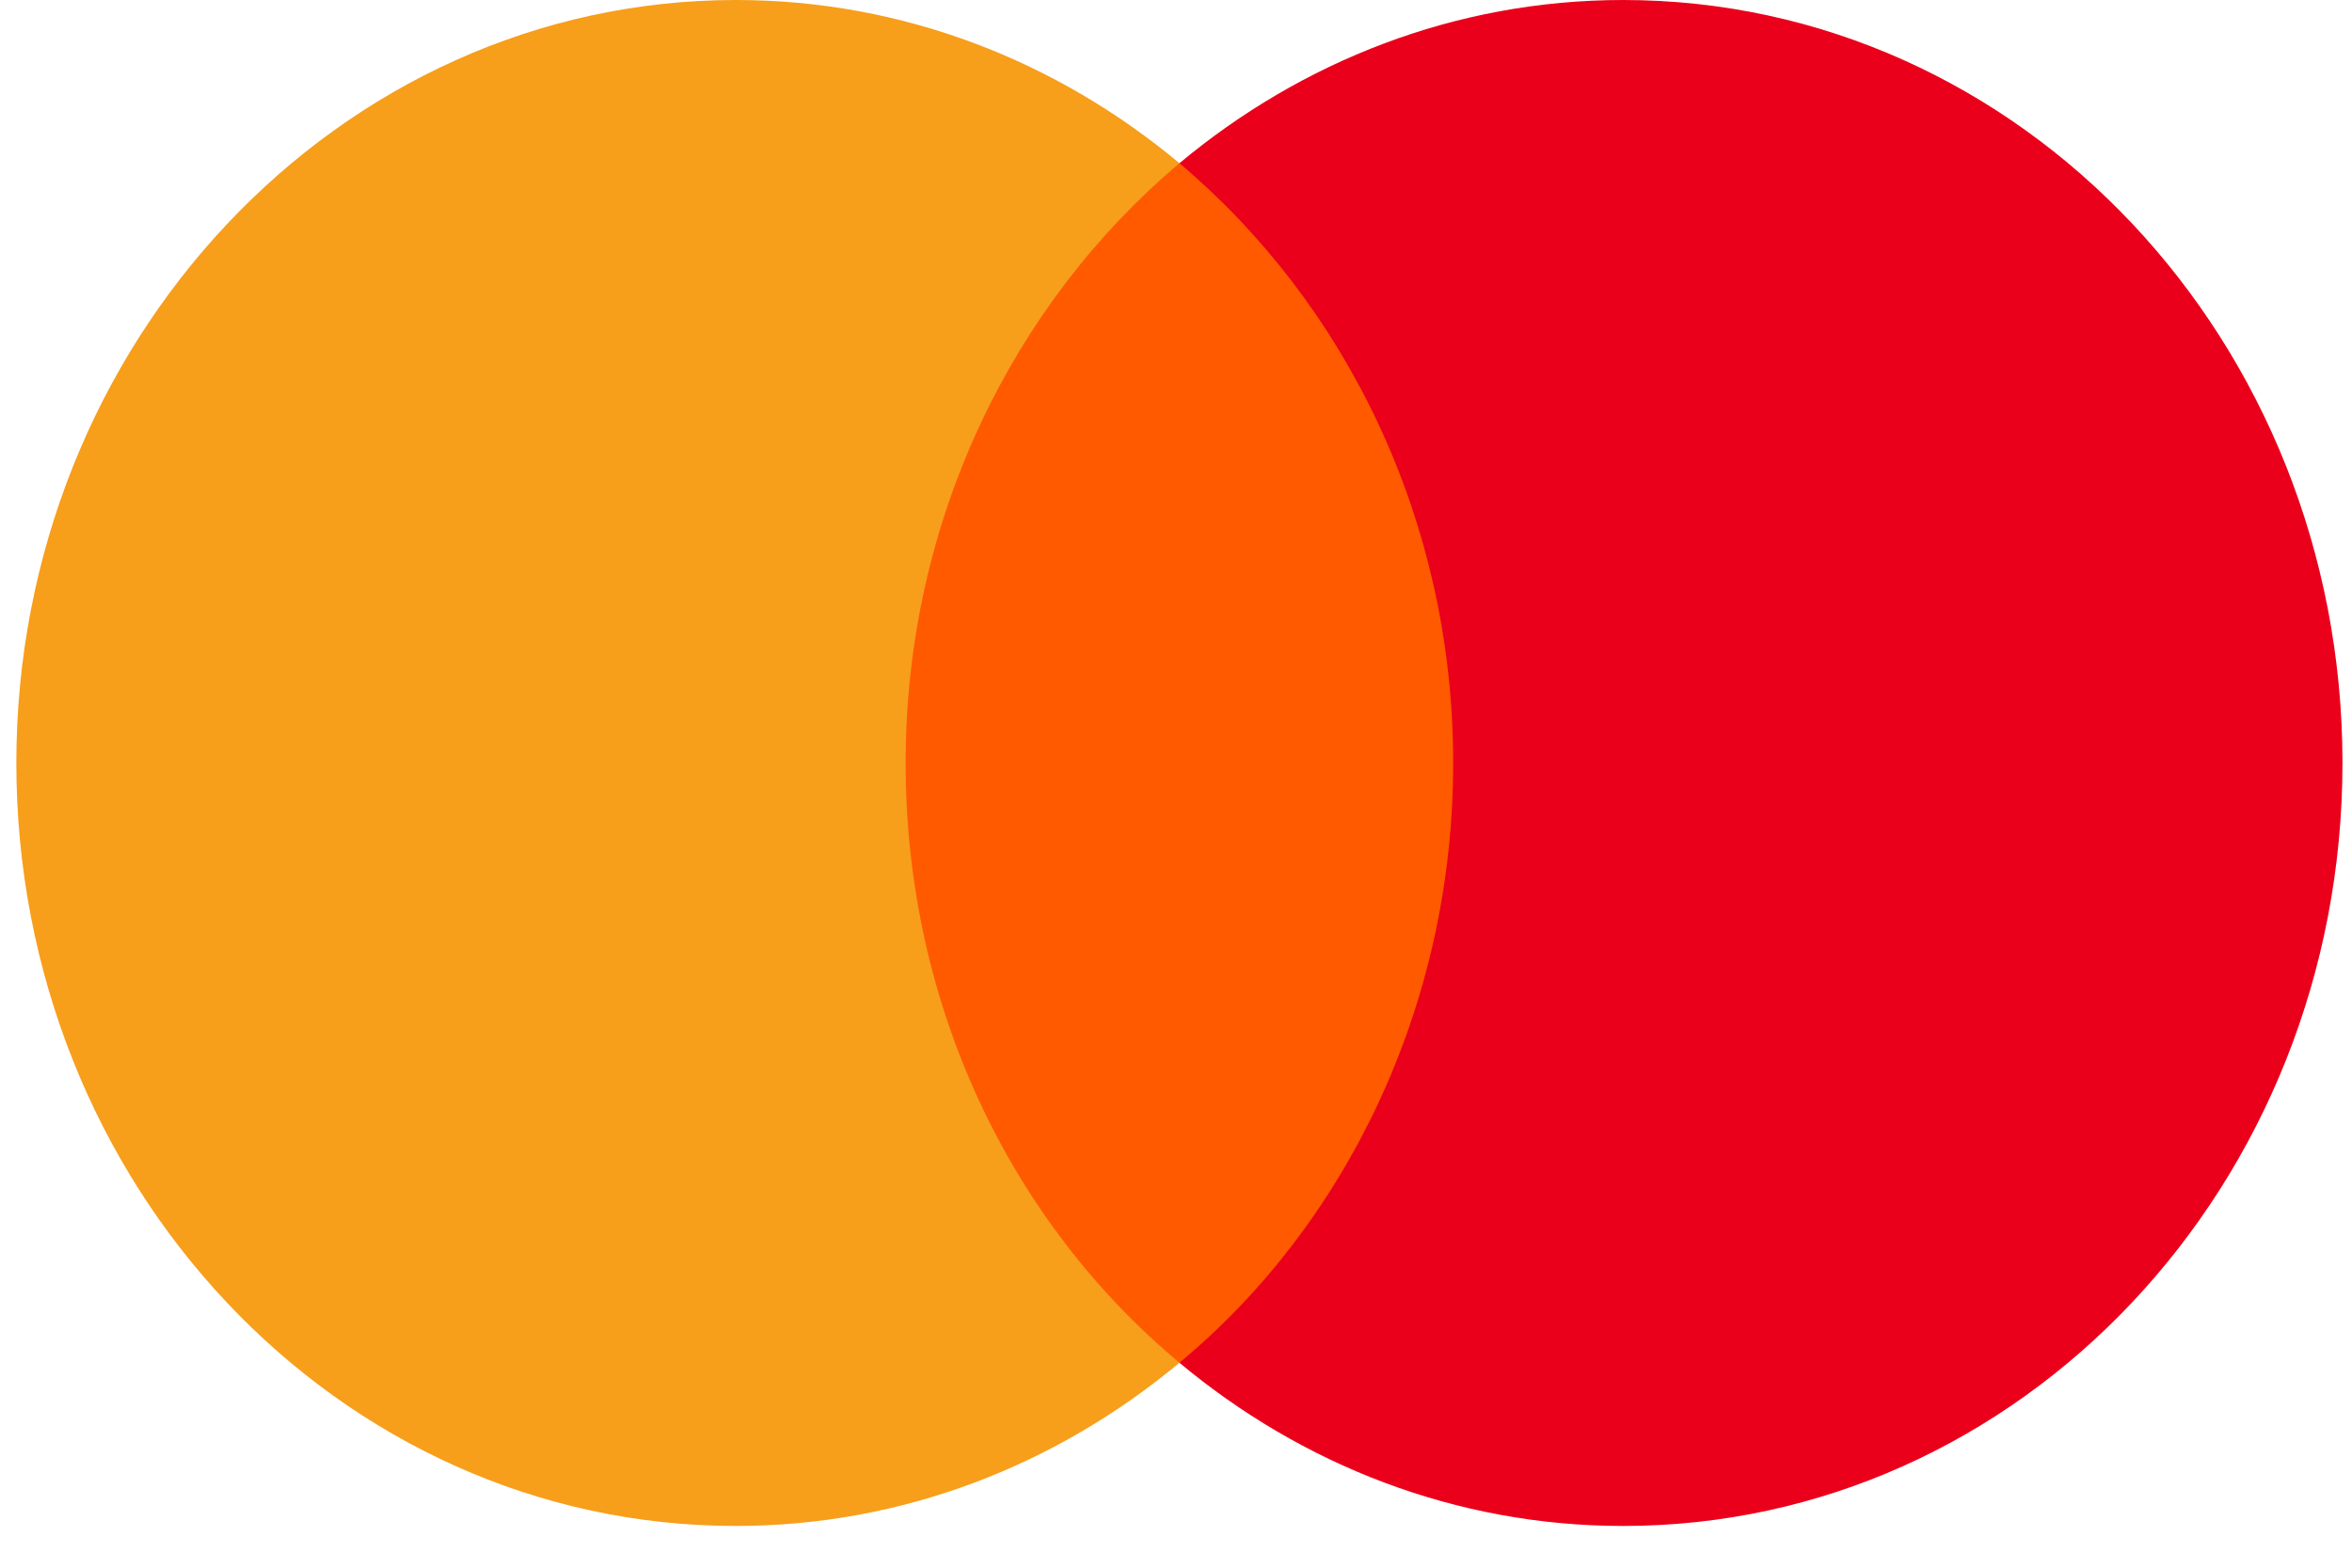 <svg width="39" height="26" viewBox="0 0 39 26" fill="none" xmlns="http://www.w3.org/2000/svg">
<path d="M14.353 2.707H24.791V22.601H14.353V2.707Z" fill="#FF5A00"/>
<path d="M24.096 12.654C24.096 8.612 22.305 5.025 19.557 2.707C21.579 1.02 24.131 0 26.914 0C33.508 0 38.842 5.659 38.842 12.654C38.842 19.648 33.508 25.308 26.914 25.308C24.131 25.308 21.579 24.288 19.557 22.601C22.309 20.316 24.096 16.696 24.096 12.654Z" fill="#EB001B"/>
<path d="M0.271 12.654C0.271 19.648 5.606 25.308 12.199 25.308C14.982 25.308 17.534 24.288 19.557 22.601C16.773 20.279 15.017 16.696 15.017 12.654C15.017 8.612 16.808 5.025 19.557 2.707C17.538 1.02 14.986 0 12.203 0C5.606 0 0.271 5.696 0.271 12.654Z" fill="#F79E1B"/>
</svg>
